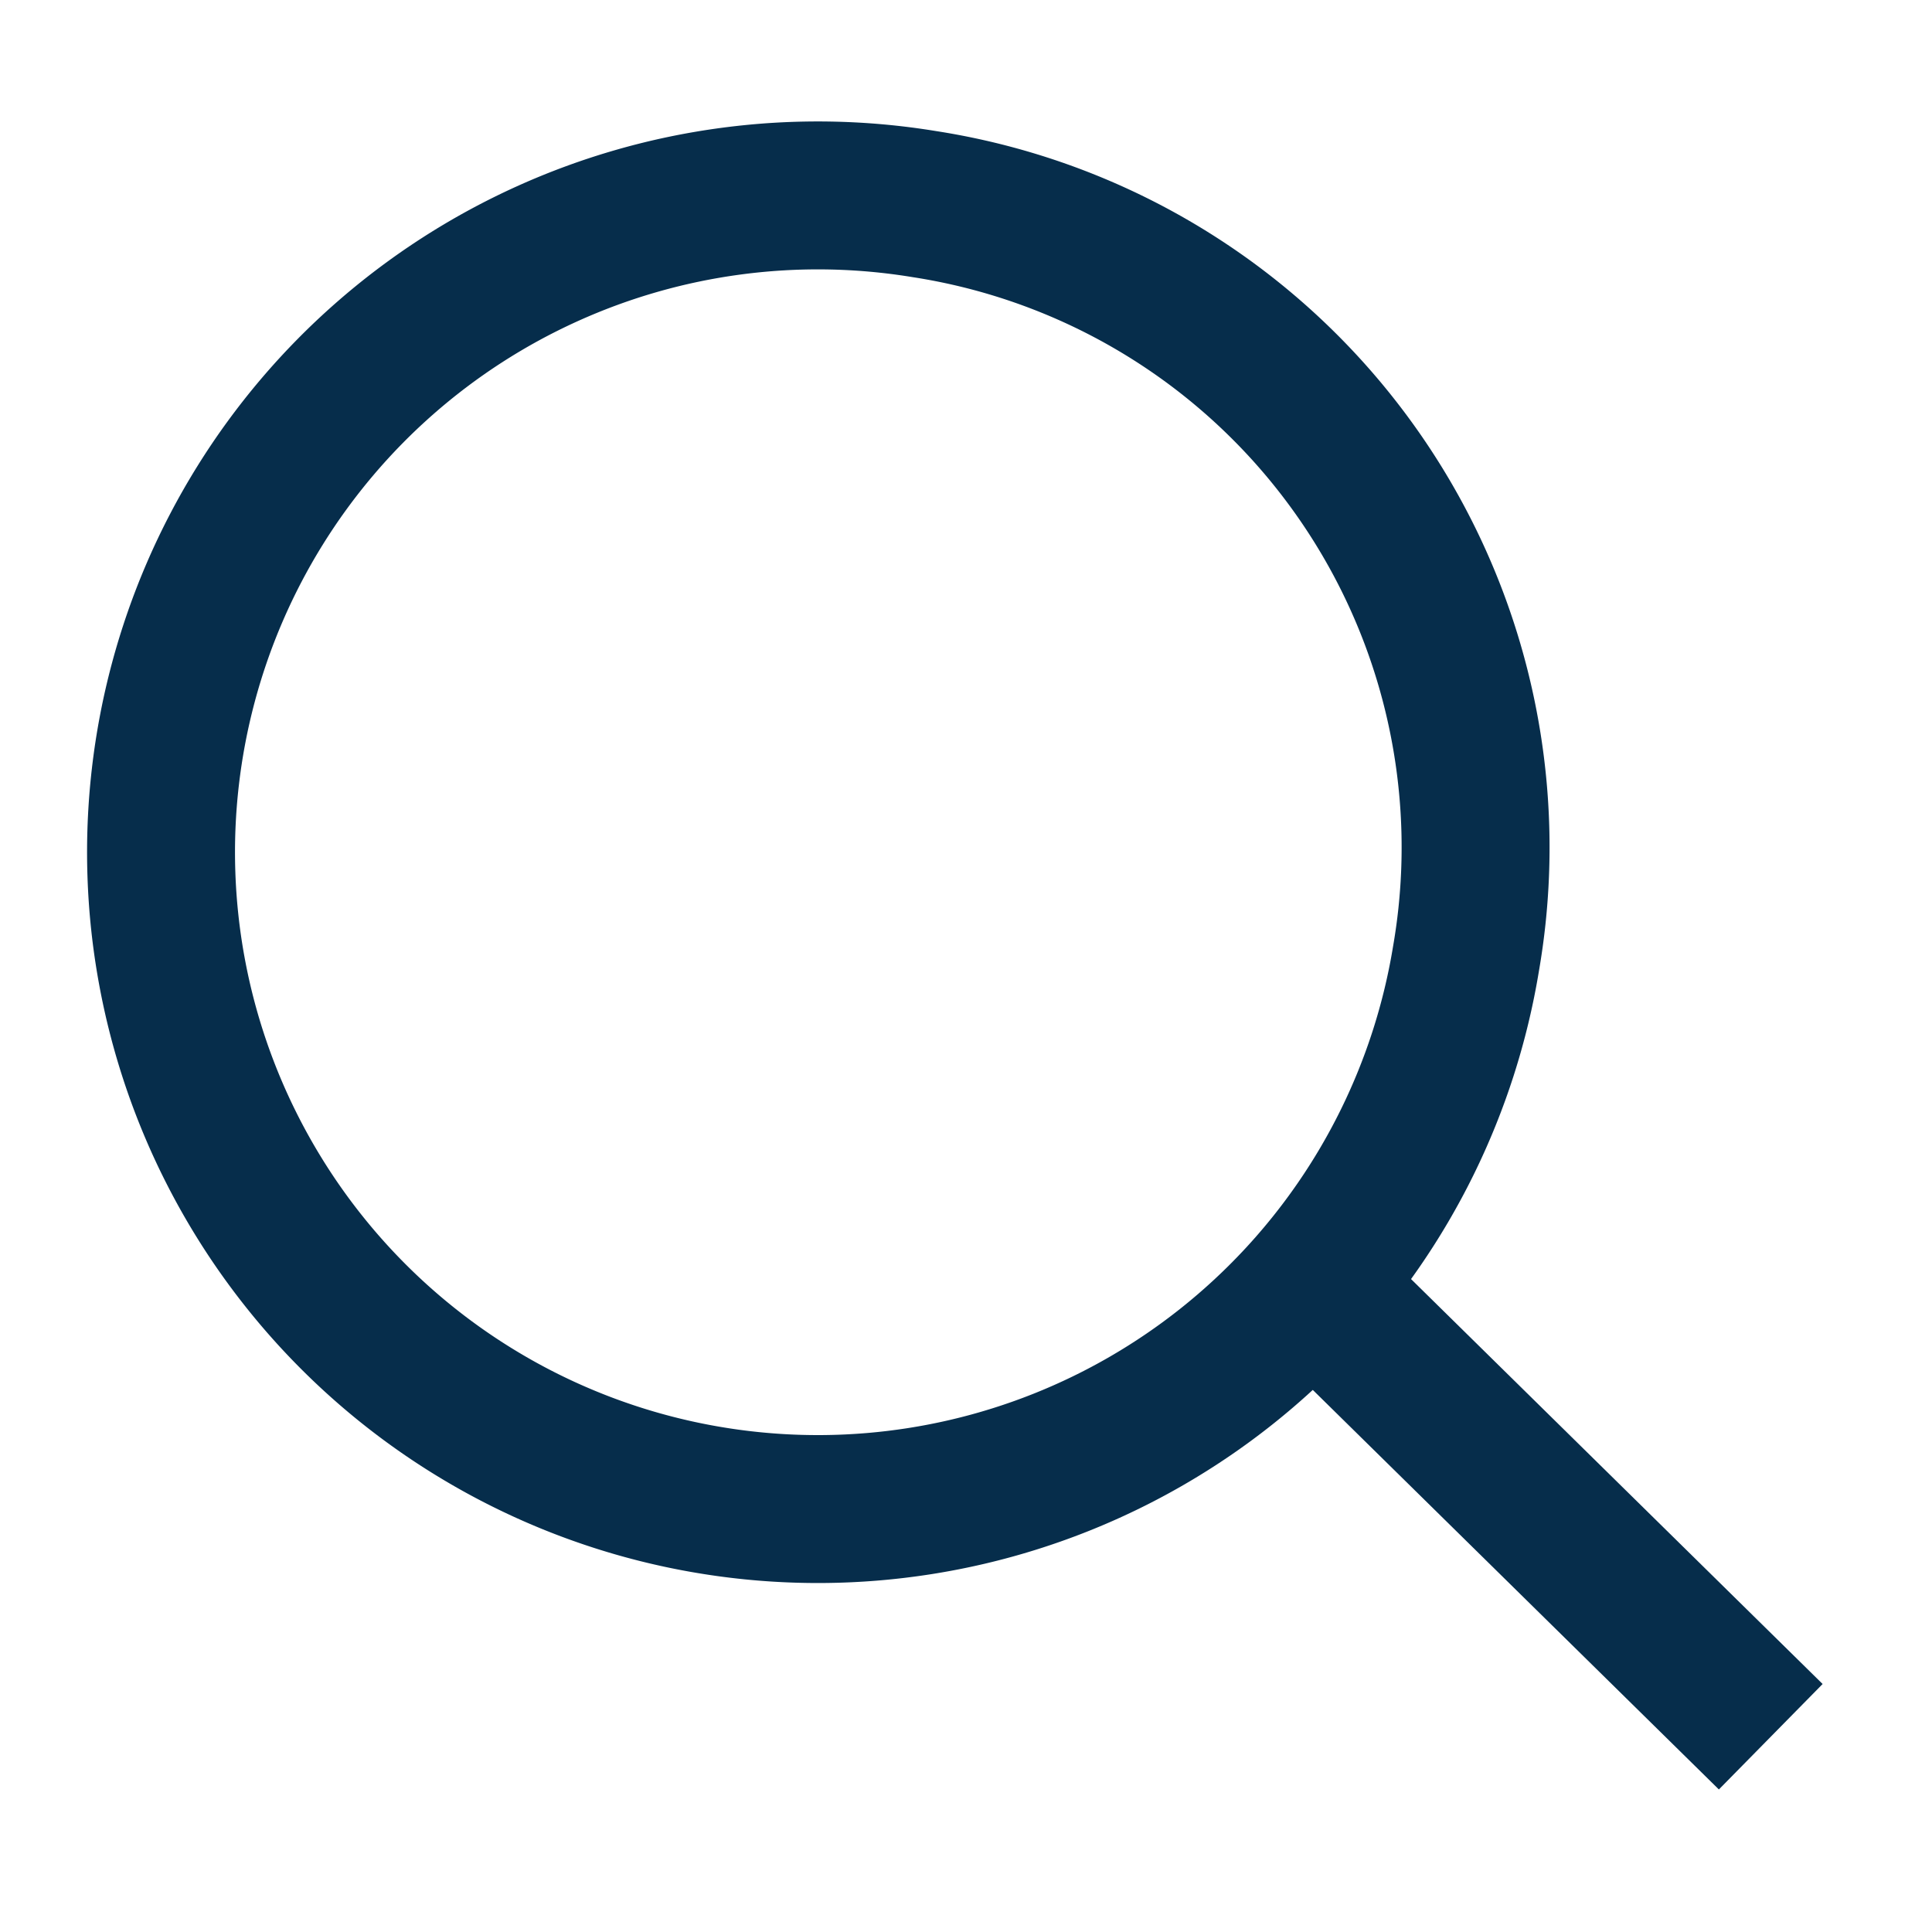 <svg id="Layer_1" data-name="Layer 1" xmlns="http://www.w3.org/2000/svg" viewBox="0 0 13.06 13.06"><defs><style>.cls-1{fill:none;stroke:#062d4b;stroke-miterlimit:10;}</style></defs><title>search-ic</title><path class="cls-1" d="M9.91,6.48a4.44,4.44,0,1,1-3.66-5.1A4.4,4.4,0,0,1,9.91,6.48Z"/><line class="cls-1" x1="11.97" y1="11.74" x2="8.88" y2="8.7"/></svg>